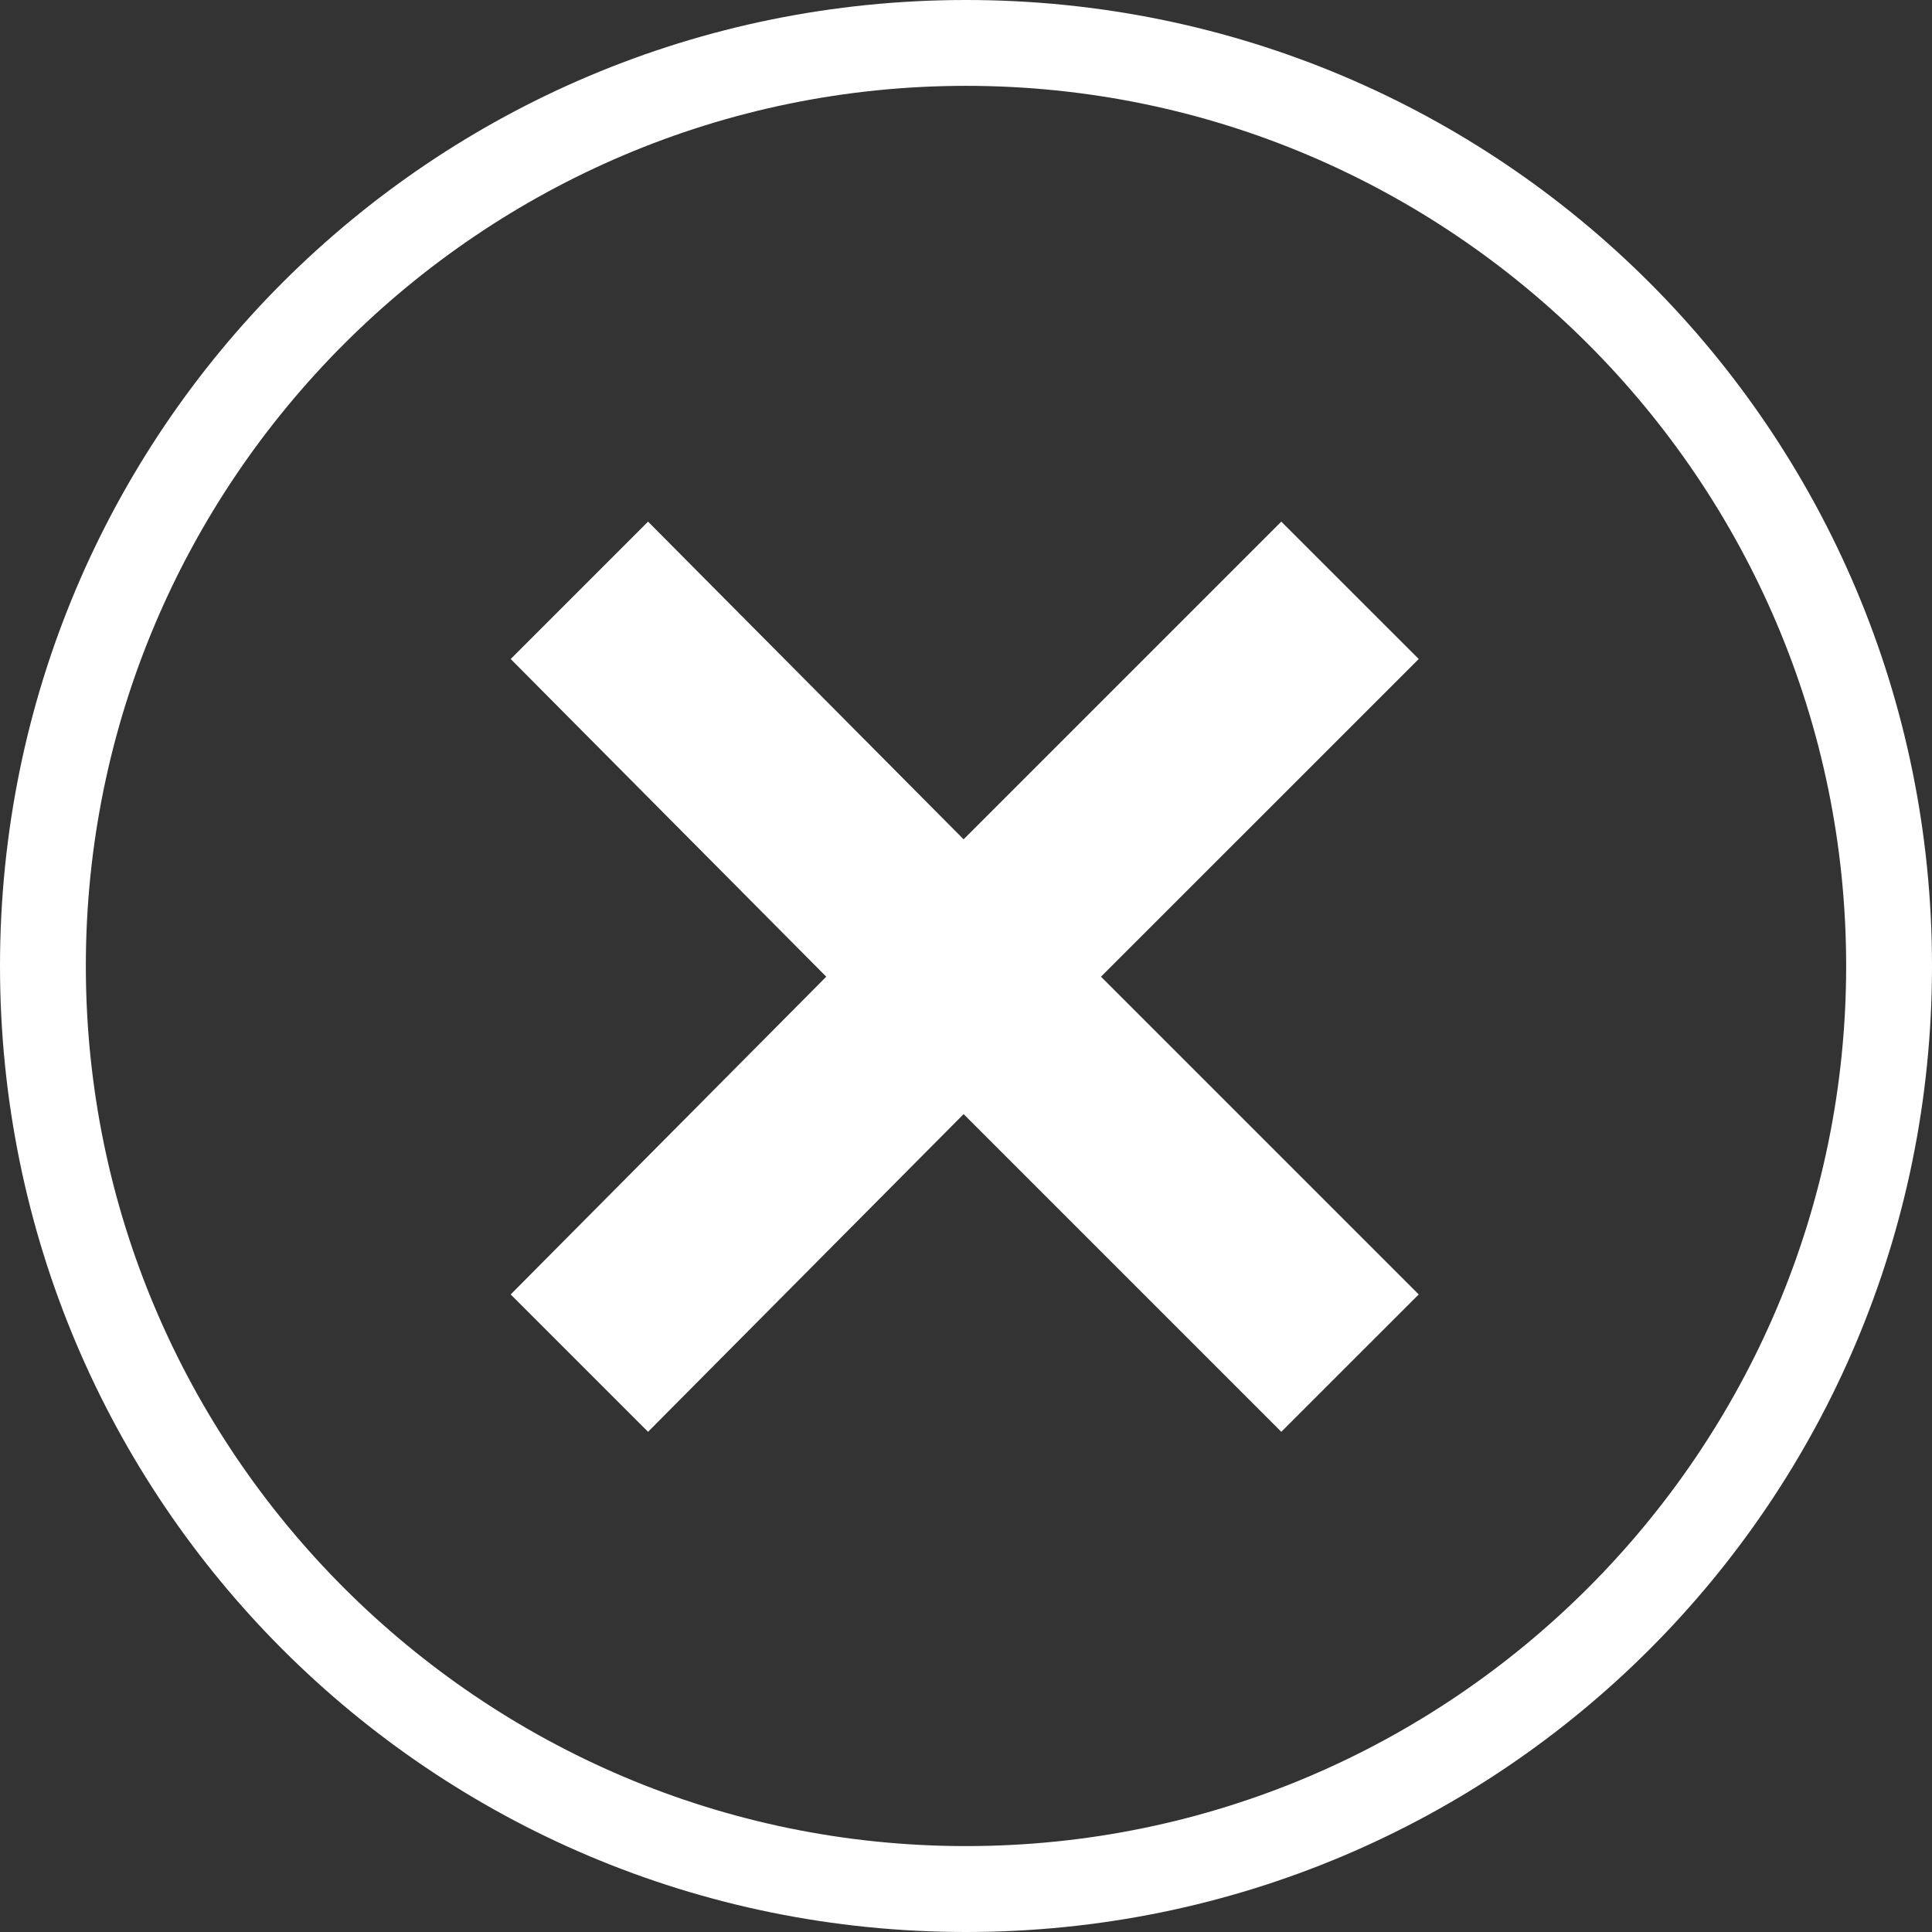 <svg width="30" height="30" viewBox="0 0 30 30" fill="none" xmlns="http://www.w3.org/2000/svg">
<rect x="0" y="0" width="30" height="30" fill="#333333" stroke="none"/>
<path d="M10.063 22.233L14.963 17.3L19.896 22.233L22.03 20.1L17.096 15.166L22.03 10.233L19.896 8.1L14.963 13.033L10.063 8.1L7.93 10.233L12.83 15.166L7.93 20.1L10.063 22.233Z" fill="white"/>
<path d="M15 1.333C22.533 1.333 28.667 7.467 28.667 15C28.667 22.533 22.533 28.666 15 28.666C7.467 28.666 1.333 22.533 1.333 15C1.333 7.467 7.467 1.333 15 1.333ZM15 0C6.7 0 0 6.7 0 15C0 23.3 6.7 30 15 30C23.3 30 30 23.3 30 15C30 6.7 23.3 0 15 0Z" fill="white"/>
</svg>
